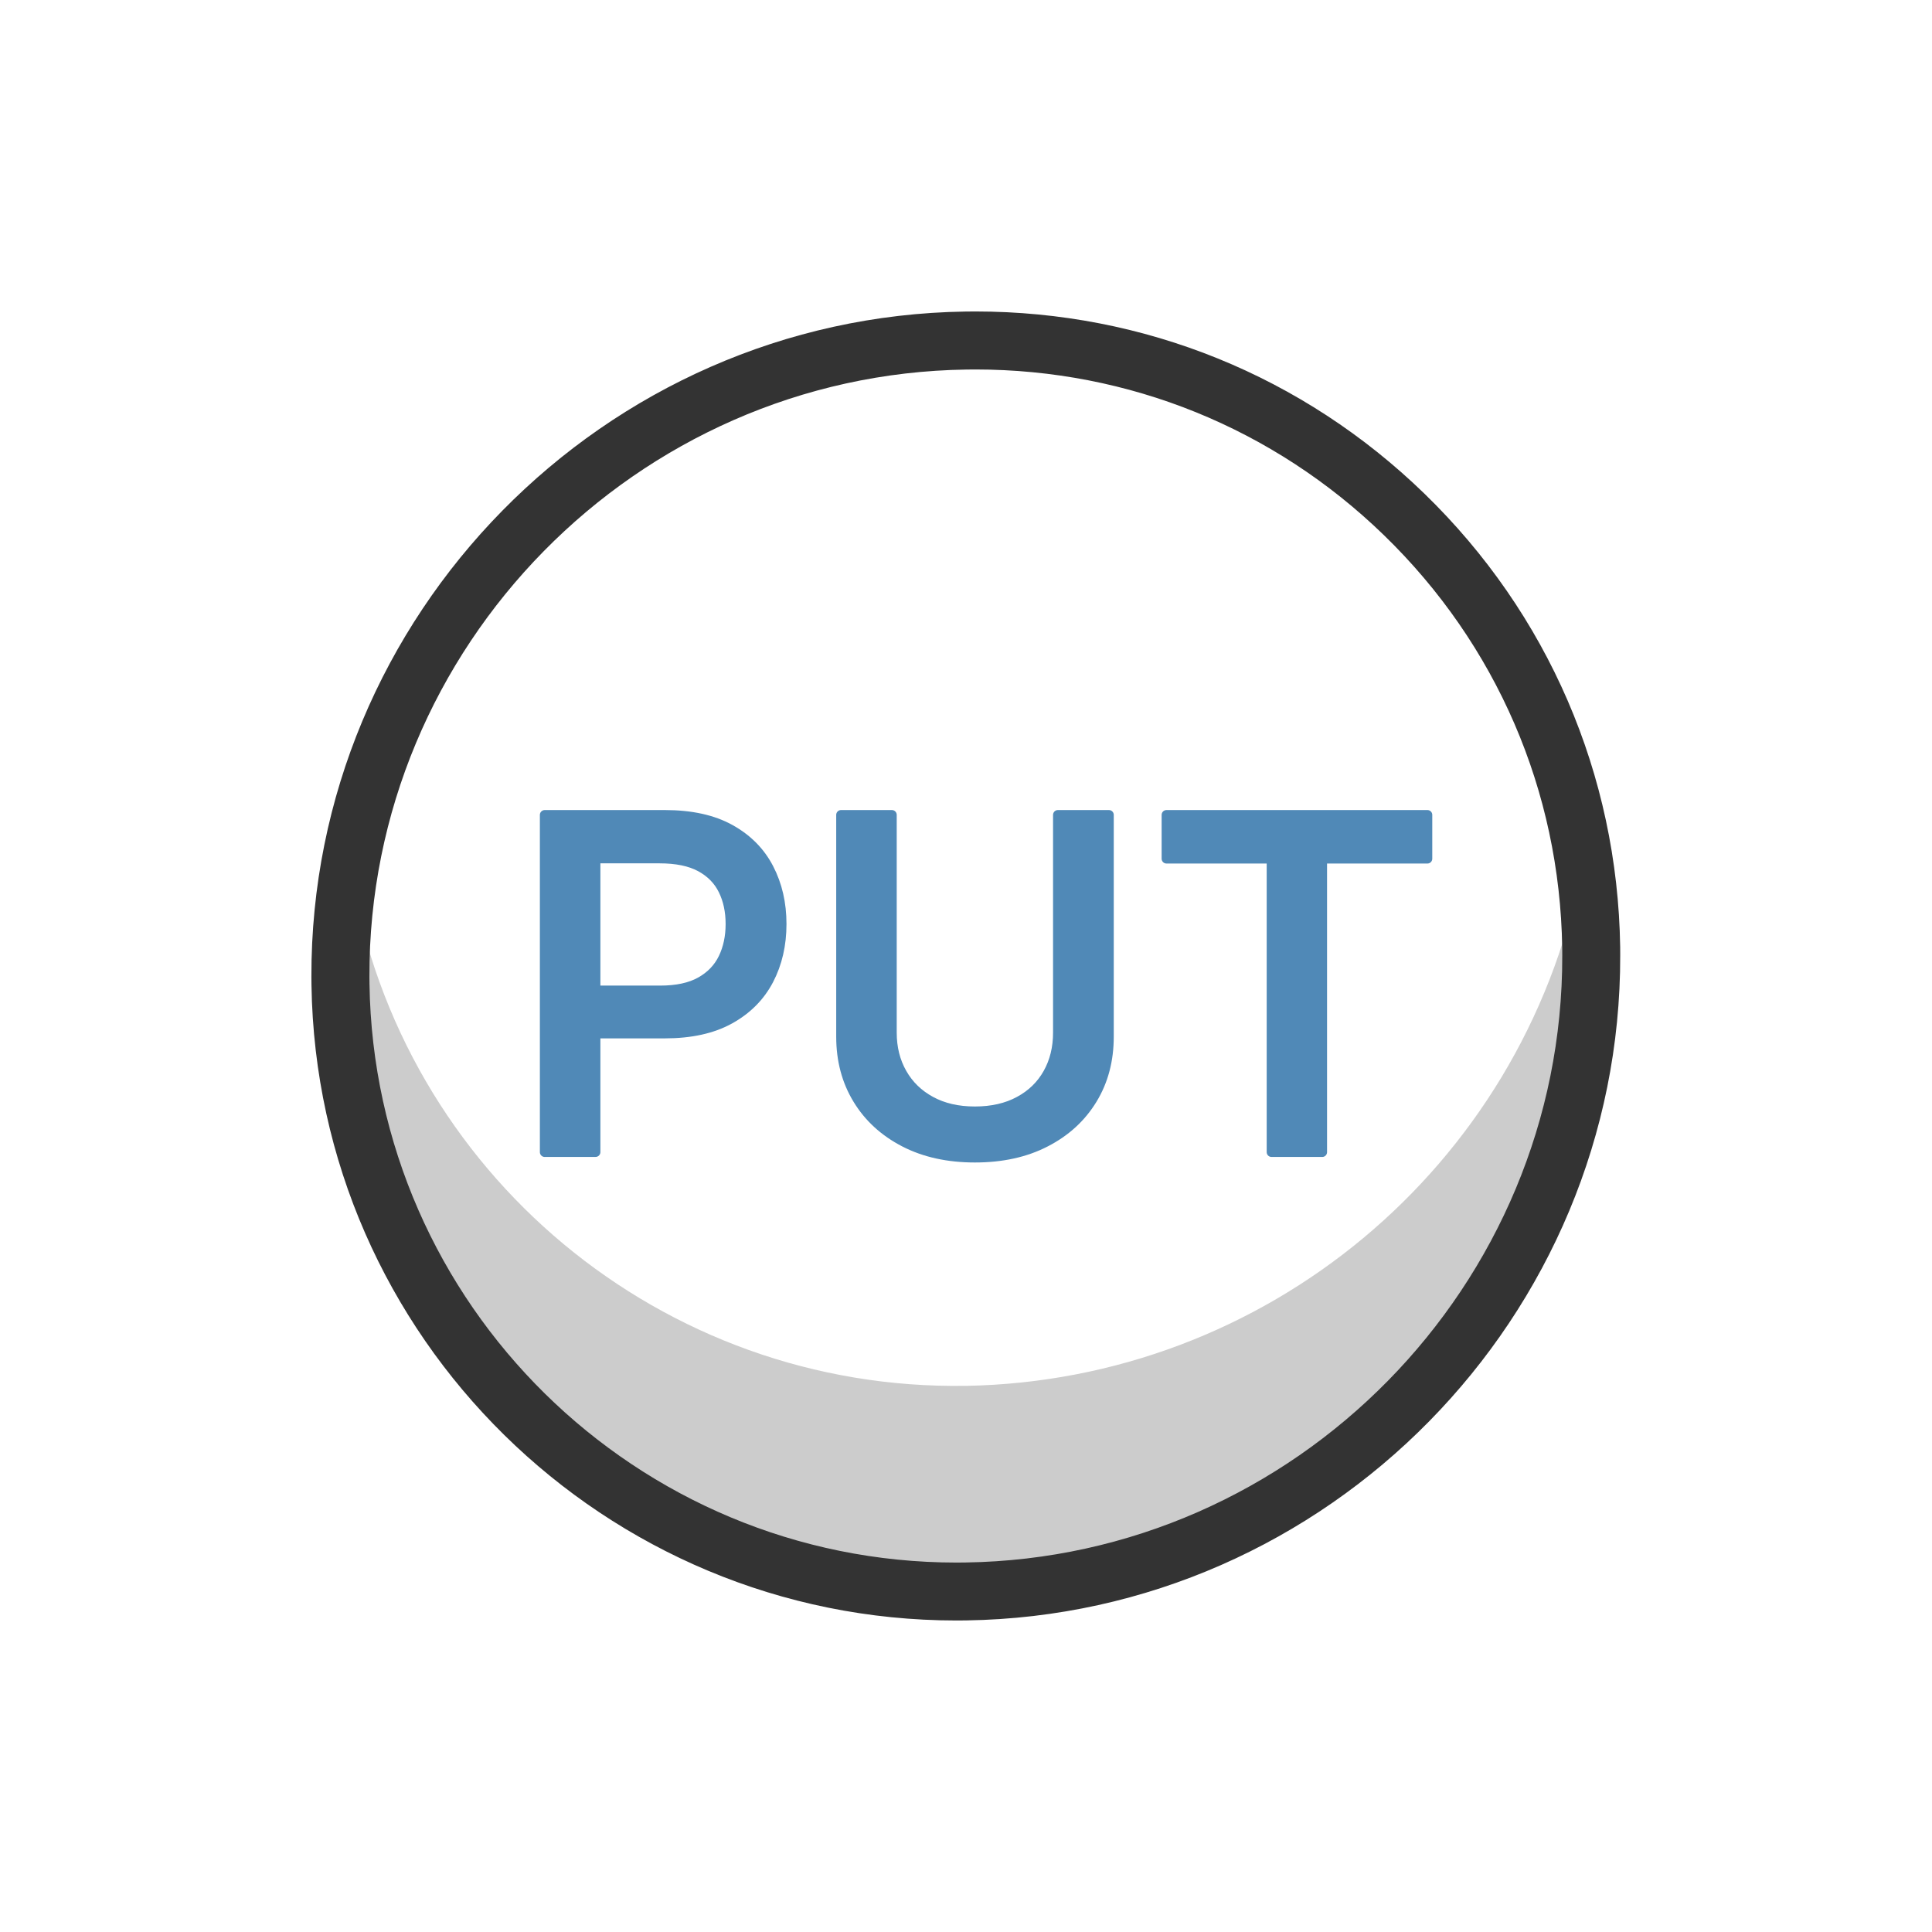 <?xml version="1.0" encoding="UTF-8"?>
<svg id="a" data-name="Layer 1" xmlns="http://www.w3.org/2000/svg" viewBox="0 0 50 50">
  <defs>
    <style>
      .b {
        fill: #ccc;
      }

      .c {
        fill: #5089b7;
        stroke: #5089b7;
        stroke-linecap: round;
        stroke-linejoin: round;
        stroke-width: .25px;
      }

      .d {
        fill: #333;
      }
    </style>
  </defs>
  <path class="b" d="M24.997,35.865c-7.849.131-14.613-5.5-15.907-13.243-.204,1.062-.298,2.142-.28,3.223.021,8.807,7.177,15.929,15.984,15.909.067-0.0.135-.001.202-.002,8.995-.131,16.211-7.473,16.186-16.469-.021-.896-.113-1.788-.277-2.669-1.536,7.604-8.154,13.116-15.91,13.252Z"/>
  <path class="d" d="M24.752,41.938c-9.092.001-16.555-7.325-16.691-16.446l-.002-.21c-.026-9.357,7.566-17.082,16.926-17.219.086-.001.172-.002.259-.002,4.362,0,8.48,1.668,11.619,4.714,3.2,3.105,5,7.272,5.067,11.731l.001.212c.024,9.356-7.568,17.08-16.925,17.218-.084.001-.17.002-.254.002ZM25.243,9.562c-.079,0-.157.001-.235.002-8.543.124-15.473,7.175-15.448,15.717l.002.179c.124,8.312,6.918,14.979,15.192,14.979.077,0,.153-.001.231-.002,8.539-.125,15.469-7.175,15.446-15.714v-.002l-.001-.191c-.062-4.059-1.699-7.851-4.612-10.678-2.856-2.771-6.604-4.29-10.575-4.29ZM41.931,24.721h.01-.01Z"/>
  <g>
    <path class="c" d="M14.097,29.817v-8.728h3.11c.68,0,1.242.124,1.688.371.446.247.78.584,1.002,1.012s.332.908.332,1.442c0,.537-.111,1.02-.334,1.447-.224.428-.559.766-1.006,1.014-.447.249-1.01.373-1.686.373h-2.14v-1.116h2.021c.429,0,.776-.074,1.044-.224.267-.149.463-.354.588-.611.125-.259.188-.553.188-.883,0-.329-.062-.622-.188-.878-.125-.255-.321-.455-.59-.601-.269-.145-.622-.217-1.06-.217h-1.653v7.598h-1.316Z"/>
    <path class="c" d="M27.379,21.089h1.32v5.74c0,.611-.143,1.151-.43,1.621-.287.471-.69.84-1.211,1.108-.52.269-1.129.402-1.828.402-.695,0-1.304-.134-1.823-.402-.521-.269-.924-.638-1.21-1.108-.287-.47-.431-1.01-.431-1.621v-5.74h1.316v5.634c0,.395.088.746.263,1.053.174.307.422.548.743.722.321.175.701.263,1.142.263.443,0,.826-.088,1.148-.263.323-.174.57-.415.742-.722s.258-.658.258-1.053v-5.634Z"/>
    <path class="c" d="M30.188,22.223v-1.134h6.754v1.134h-2.723v7.594h-1.312v-7.594h-2.719Z"/>
  </g>
</svg>